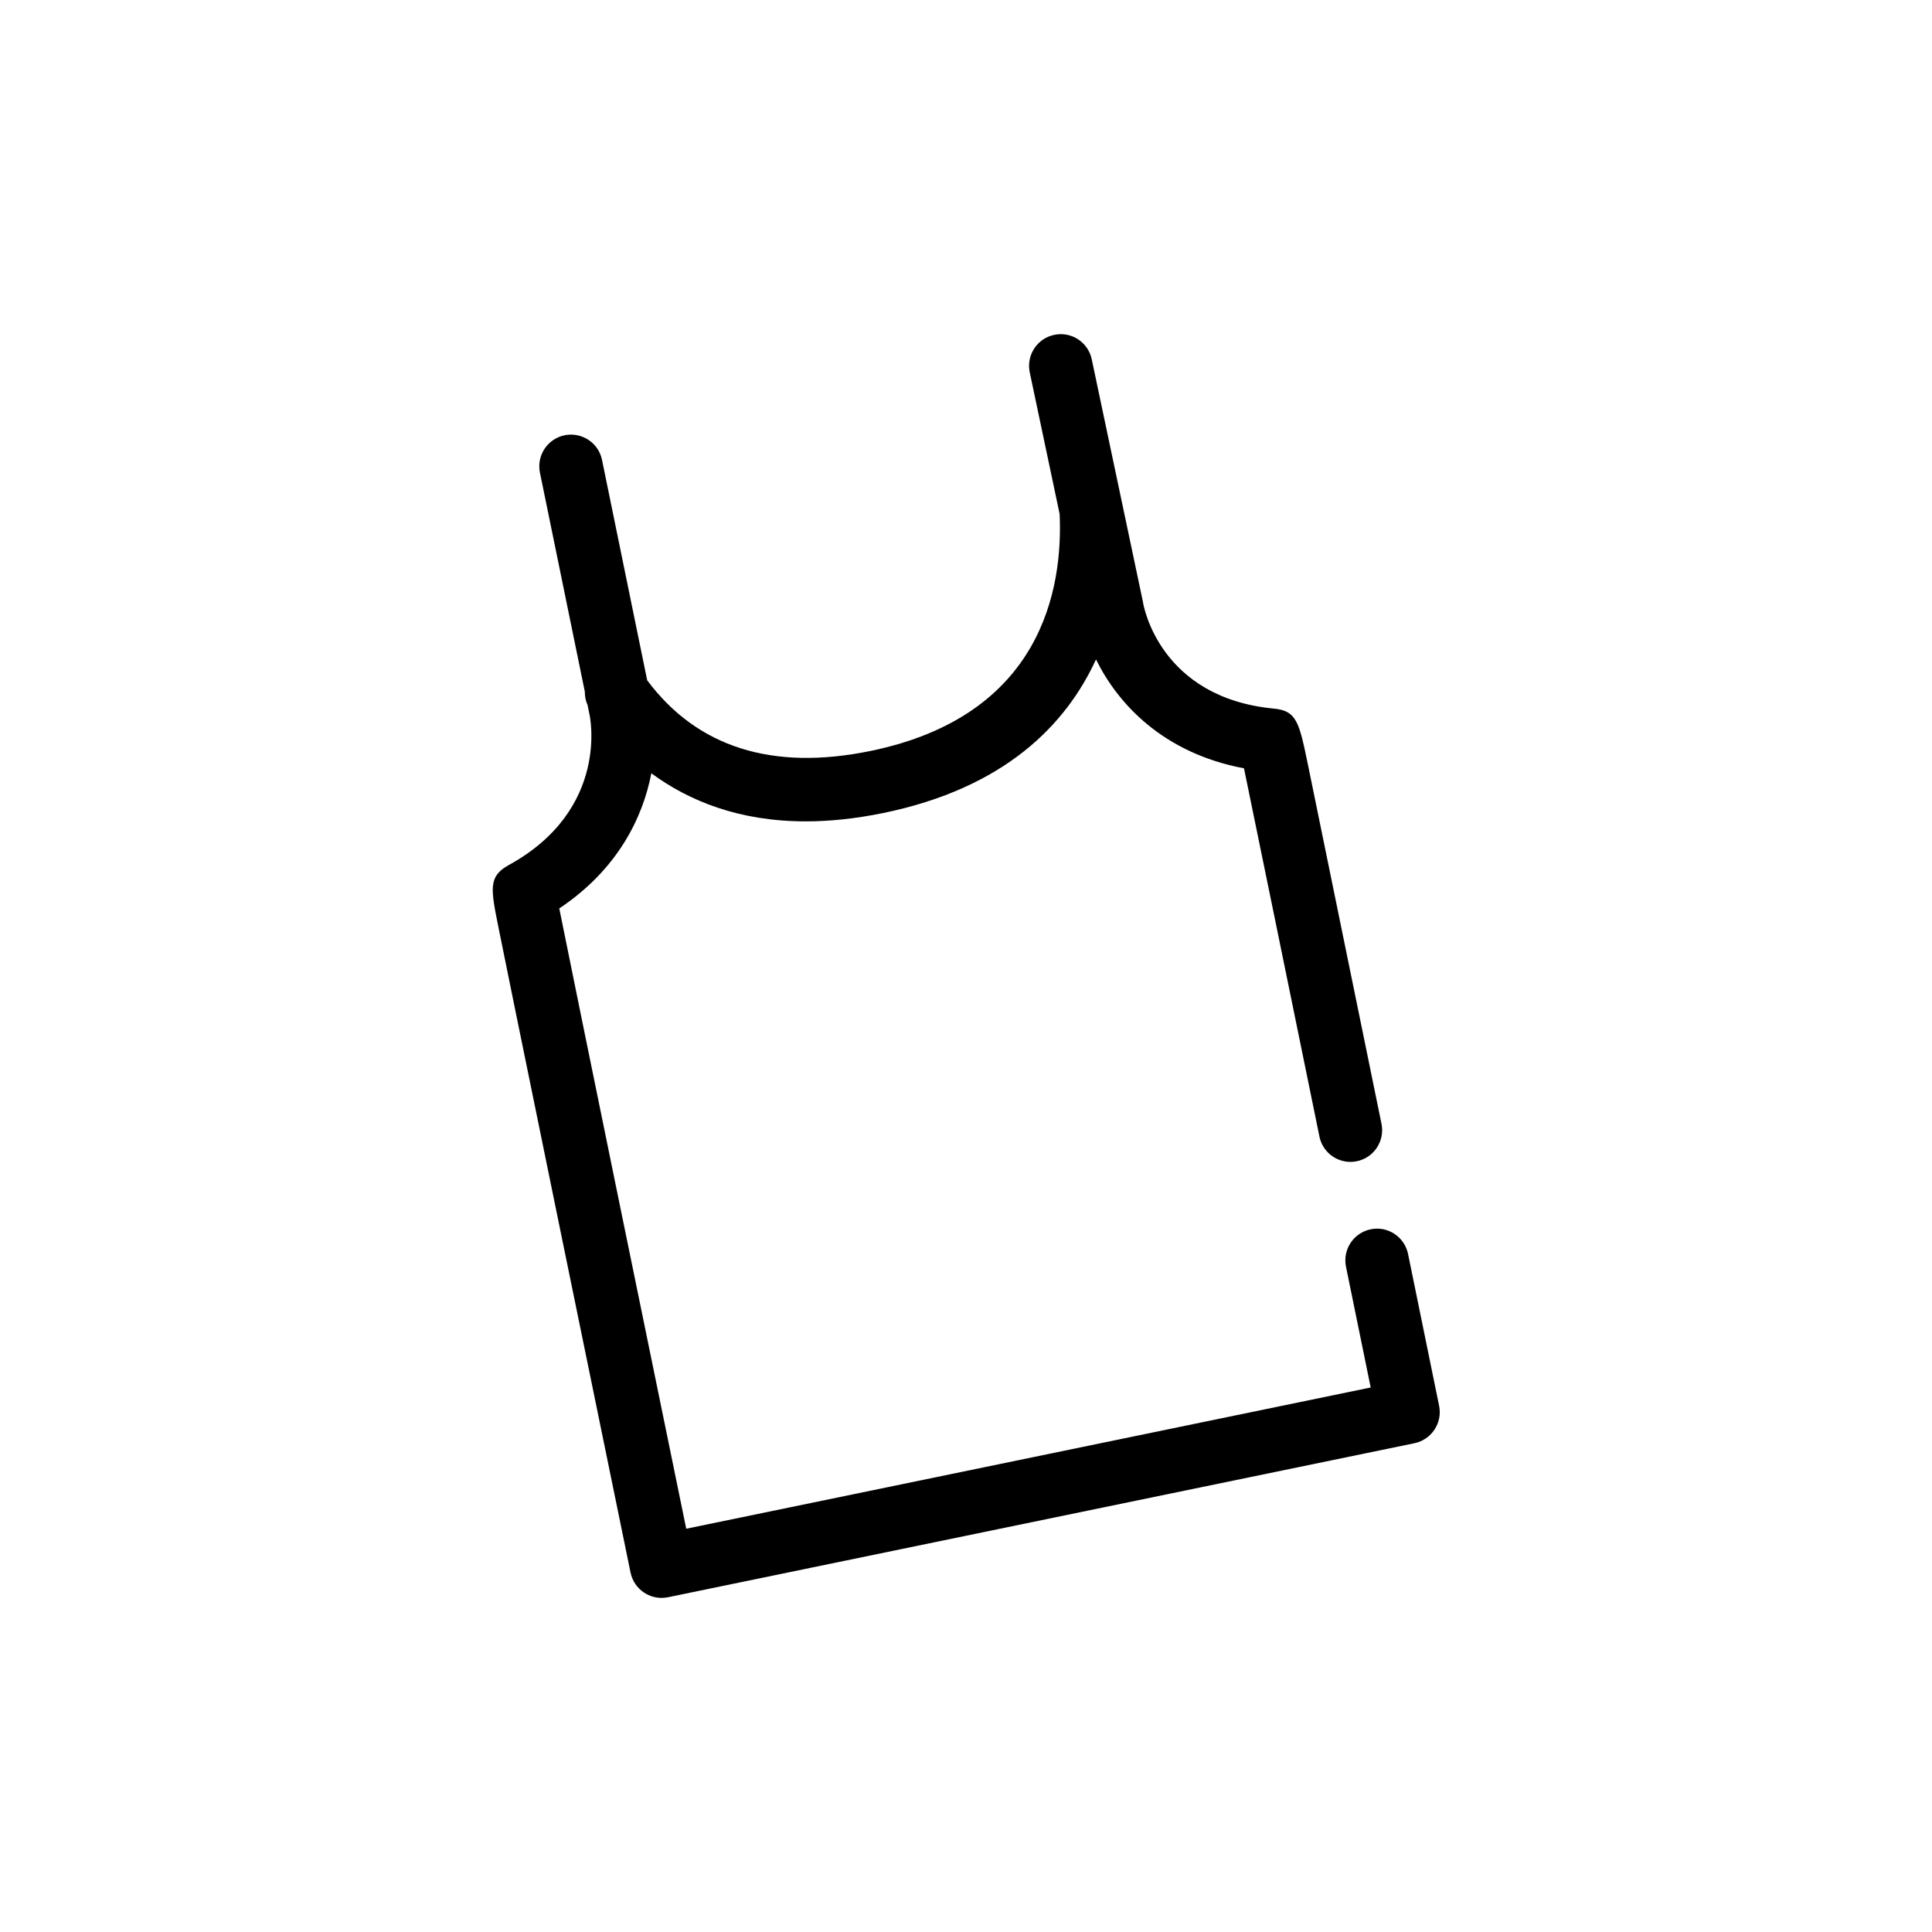 <?xml version="1.0" encoding="UTF-8"?>
<!-- Uploaded to: SVG Repo, www.svgrepo.com, Generator: SVG Repo Mixer Tools -->
<svg fill="#000000" width="800px" height="800px" version="1.1" viewBox="144 144 512 512" xmlns="http://www.w3.org/2000/svg">
 <path d="m525.38 516.55-8.23-40.227c-0.93-4.547-5.387-7.496-9.902-6.547-4.543 0.93-7.473 5.367-6.547 9.91l6.547 32.012-181.39 37.43c-9.598-46.707-28.871-140.65-33.645-164.38 15.422-10.305 22.121-23.98 24.398-35.82 9.992 7.348 23.293 12.742 40.902 12.742 6.273 0 13.09-0.684 20.488-2.199 32.277-6.617 48.496-23.422 56.449-40.715 5.742 11.664 17.688 24.797 39.219 28.855 3.273 15.828 12.746 62.172 19.992 97.582 0.809 3.977 4.309 6.719 8.215 6.719 0.559 0 1.125-0.055 1.688-0.172 4.543-0.93 7.473-5.367 6.547-9.91l-19.465-95.031c-2.356-11.406-2.984-14.473-9.156-15.02-30.078-2.93-34.406-27.082-34.566-28.047-0.023-0.168-0.059-0.332-0.09-0.496l-13.512-64.016c-0.961-4.535-5.387-7.445-9.949-6.481-4.539 0.957-7.434 5.41-6.481 9.949l7.922 37.539c0.883 19.699-4.625 53.453-50.184 62.797-25.992 5.324-45.879-0.992-59.121-18.738l-11.969-58.398c-0.93-4.543-5.356-7.457-9.91-6.543-4.543 0.934-7.469 5.371-6.543 9.914l11.898 58.051c-0.016 1.195 0.215 2.398 0.723 3.527l0.504 2.461c0.062 0.25 5.609 25.164-21.449 39.988-5.383 3.008-4.746 6.176-2.625 16.688 0.988 4.891 2.406 11.867 4.109 20.246 3.414 16.734 7.977 39.043 12.551 61.34 9.141 44.602 18.301 89.188 18.301 89.188 0.445 2.184 1.746 4.098 3.606 5.324 1.383 0.91 2.988 1.387 4.617 1.387 0.566 0 1.137-0.059 1.695-0.172l197.83-40.82c4.539-0.953 7.461-5.387 6.531-9.922z"/>
</svg>